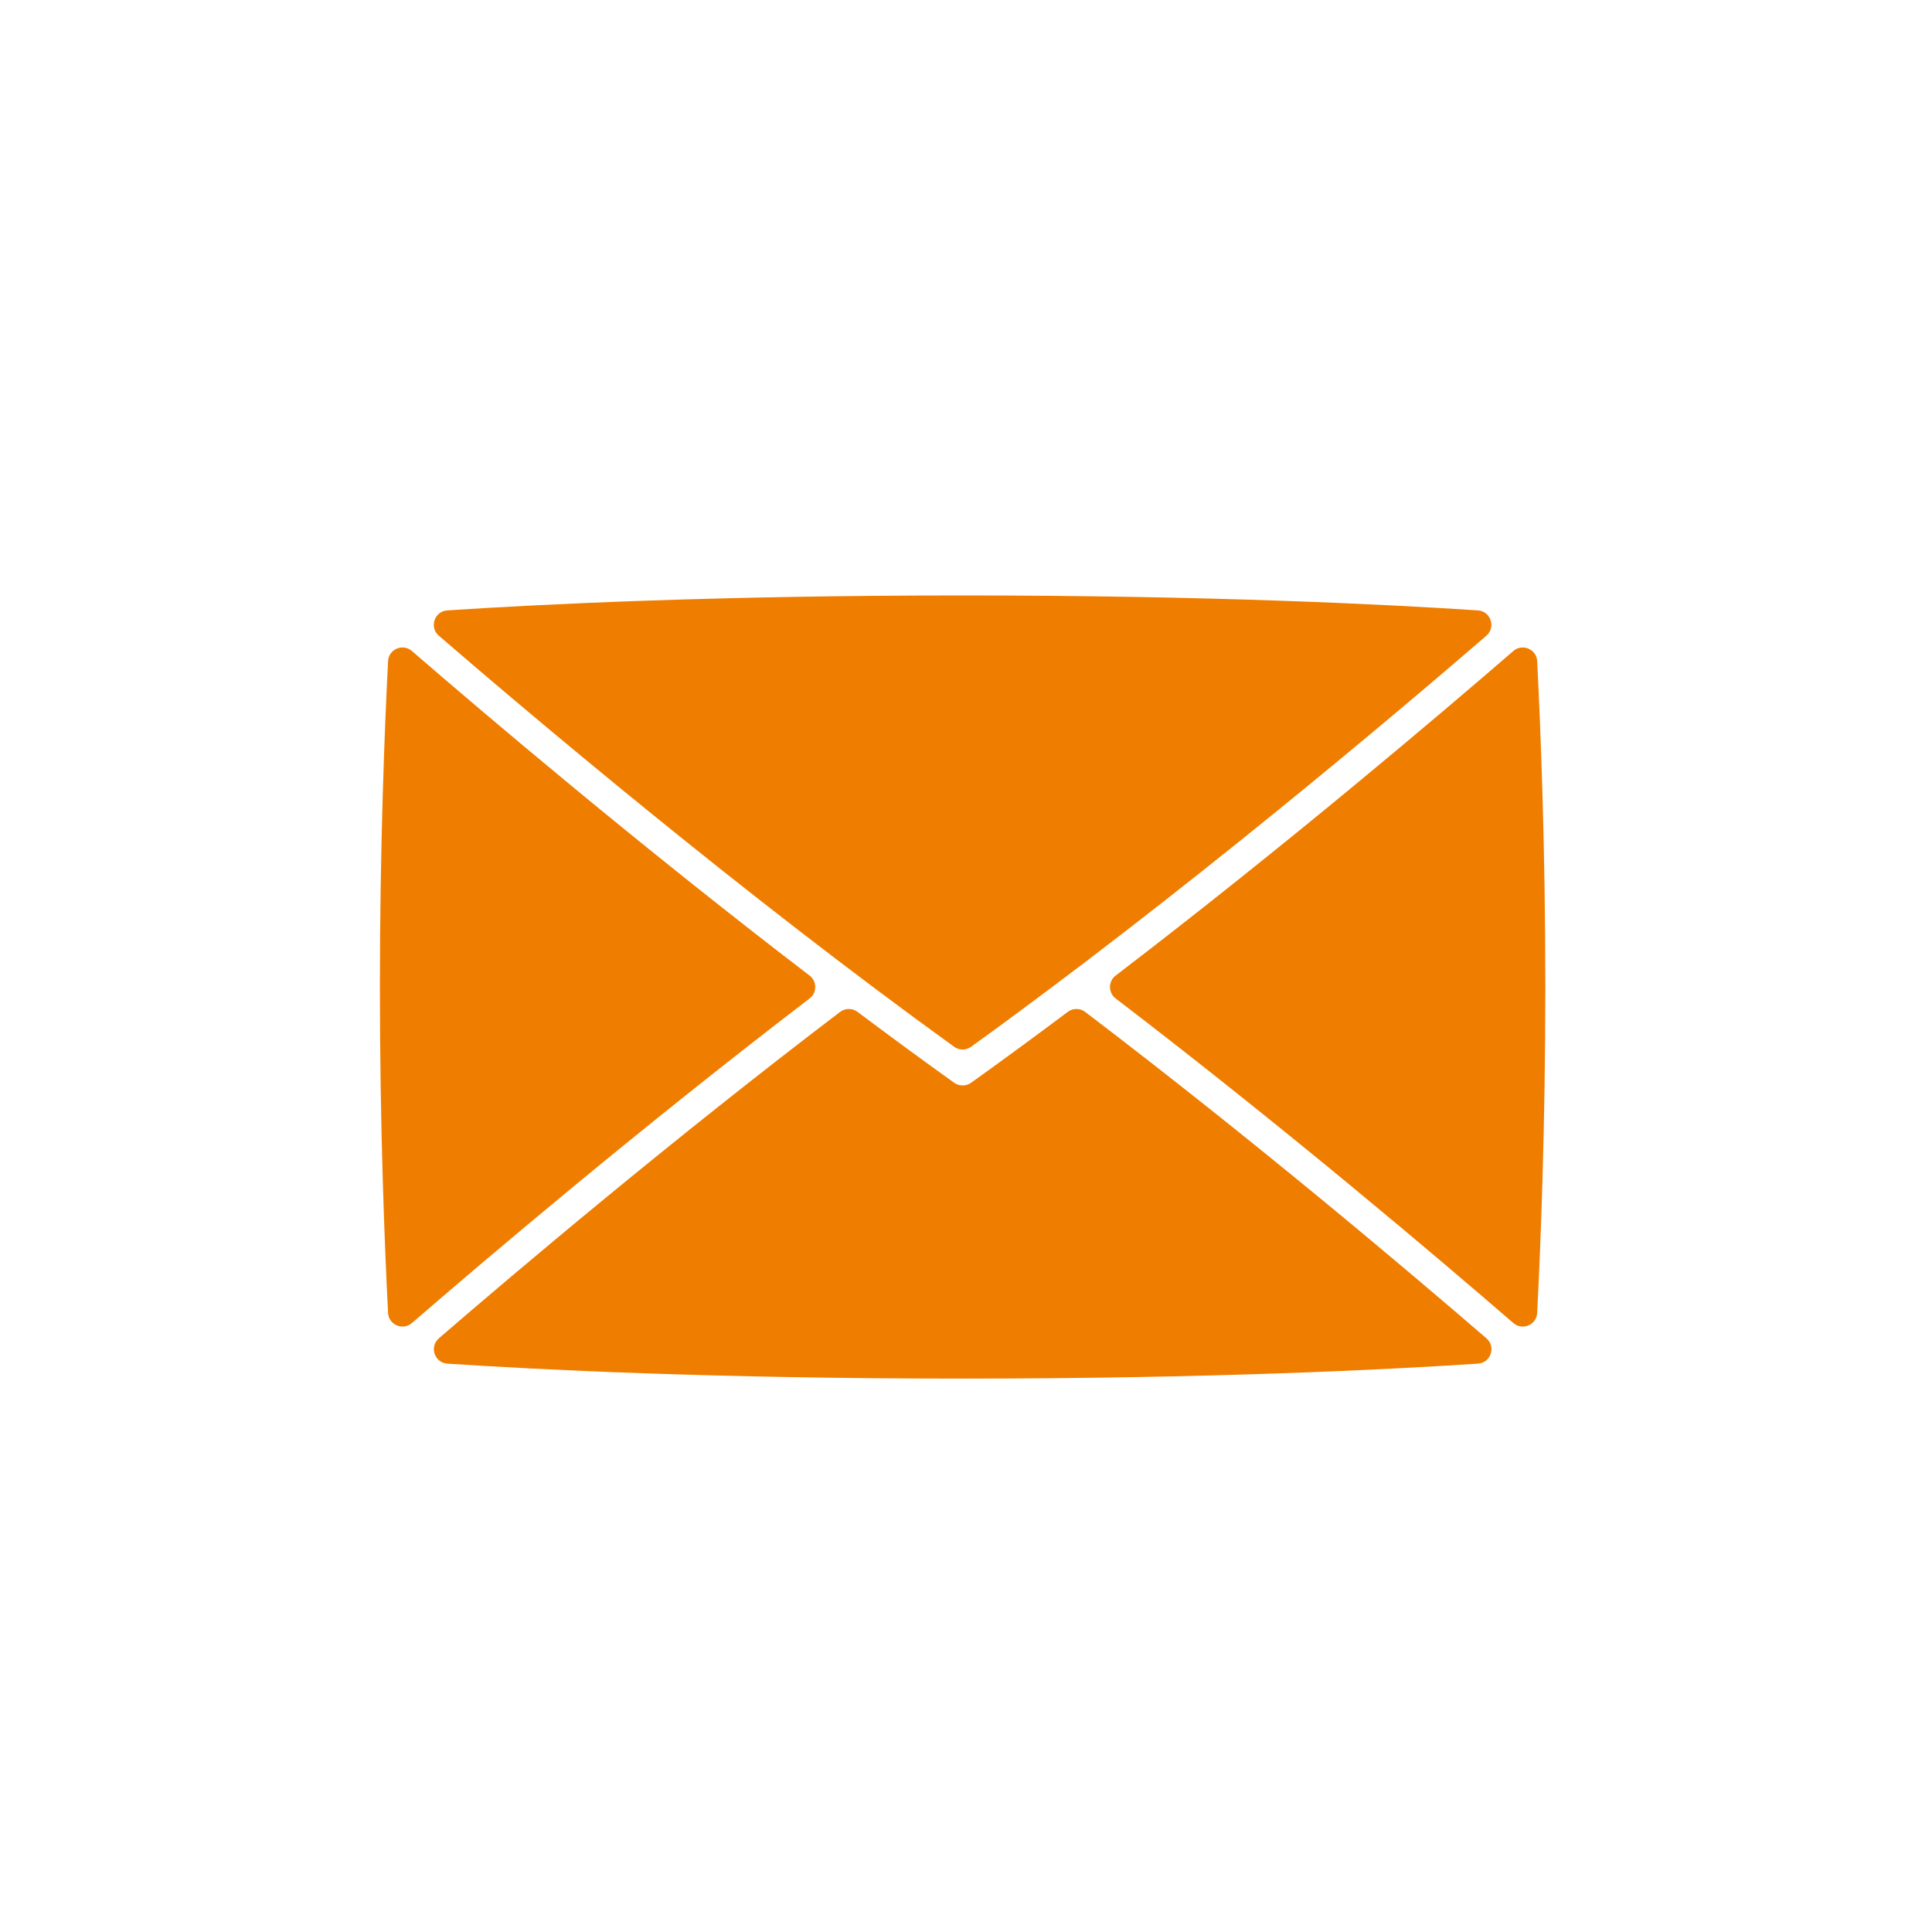 <?xml version="1.0" encoding="UTF-8"?>
<svg xmlns="http://www.w3.org/2000/svg" id="Objects" viewBox="0 0 500 500" width="80" height="80">
  <path d="M288.73,252.48c44.15-33.77,84.02-67.64,102.92-84,2.35-2.03,6.01-.47,6.17,2.63.88,17.27,2.11,47.78,2.11,84.33s-1.22,67.06-2.11,84.33c-.16,3.11-3.82,4.67-6.17,2.63-18.92-16.37-58.84-50.29-102.92-84-1.95-1.49-1.95-4.44,0-5.93ZM384.68,164.52c-24.5,21.15-78.81,67.01-133.37,106.39-1.3.94-3.07.94-4.37,0-54.56-39.39-108.87-85.25-133.37-106.39-2.53-2.18-1.14-6.33,2.19-6.55,23.46-1.55,69.34-3.87,133.36-3.87s109.9,2.32,133.36,3.87c3.33.22,4.72,4.37,2.19,6.55ZM106.6,342.4c-2.35,2.03-6.01.47-6.17-2.63-.88-17.27-2.11-47.78-2.11-84.33s1.23-67.06,2.11-84.33c.16-3.11,3.82-4.67,6.17-2.63,18.9,16.35,58.77,50.22,102.92,84,1.95,1.49,1.95,4.44,0,5.93-44.08,33.7-84,67.62-102.92,84ZM113.57,346.36c20.07-17.32,60.13-51.23,103.85-84.48,1.33-1.01,3.17-1.01,4.5-.01,8.28,6.21,16.65,12.36,25.01,18.34.66.47,1.43.7,2.2.7s1.54-.23,2.2-.7c8.36-5.98,16.73-12.13,25.01-18.34,1.34-1,3.17-1,4.5.01,43.72,33.25,83.78,67.16,103.85,84.48,2.53,2.18,1.14,6.33-2.19,6.55-23.46,1.55-69.34,3.87-133.36,3.87s-109.9-2.32-133.36-3.87c-3.33-.22-4.72-4.37-2.19-6.55Z" style="fill: #ef7d00;"/>
</svg>
